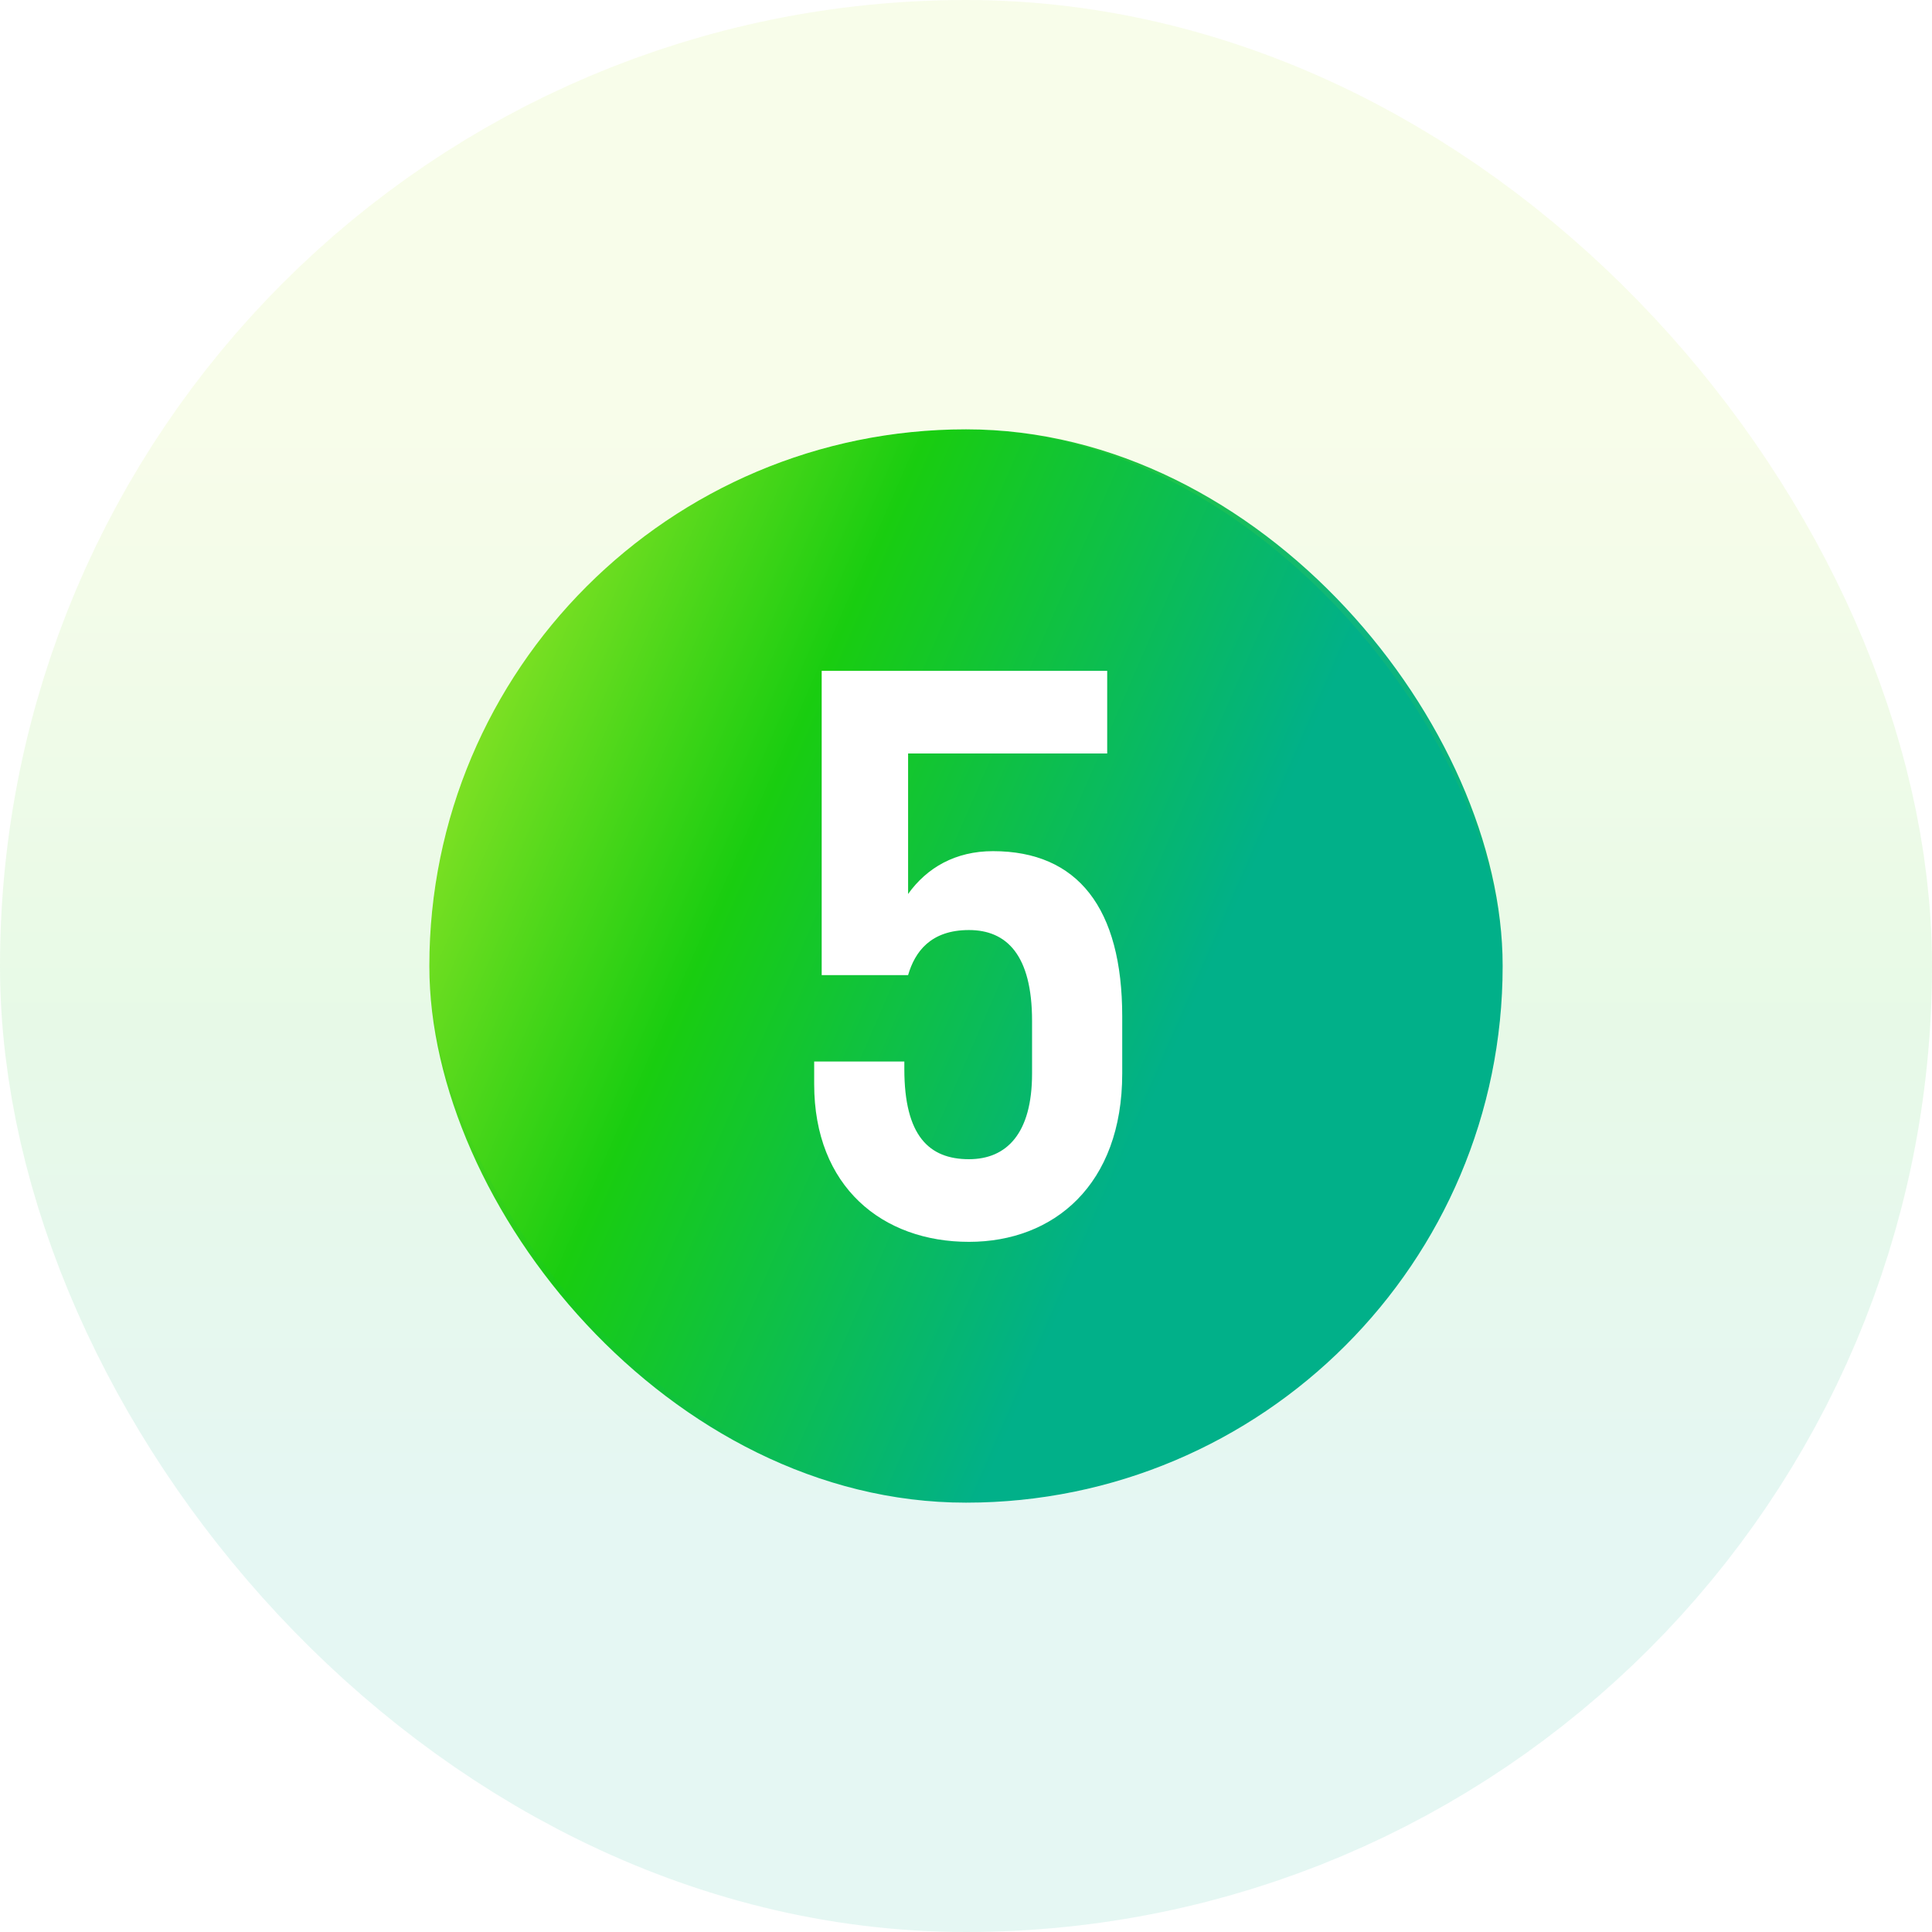 <?xml version="1.0" encoding="UTF-8"?> <svg xmlns="http://www.w3.org/2000/svg" width="36" height="36" viewBox="0 0 36 36" fill="none"><g filter="url(#filter0_b_31551_243)"><rect x="8" y="8" width="20" height="20" rx="10" fill="url(#paint0_linear_31551_243)"></rect><rect x="4" y="4" width="28" height="28" rx="14" stroke="url(#paint1_linear_31551_243)" stroke-opacity="0.1" stroke-width="8"></rect><path d="M16.921 14.04V16.658C17.271 16.168 17.803 15.86 18.503 15.86C20.085 15.86 20.911 16.924 20.911 18.94V20.004C20.911 22.076 19.637 23.14 18.055 23.14C16.445 23.14 15.171 22.118 15.171 20.2V19.78H16.851V19.92C16.851 21.166 17.313 21.6 18.055 21.6C18.755 21.6 19.231 21.124 19.231 20.004V19.024C19.231 17.792 18.755 17.33 18.055 17.33C17.341 17.33 17.047 17.736 16.921 18.17H15.311V12.5H20.631V14.04H16.921Z" fill="white"></path></g><defs><filter id="filter0_b_31551_243" x="-12.824" y="-12.824" width="61.648" height="61.648" filterUnits="userSpaceOnUse" color-interpolation-filters="sRGB"><feFlood flood-opacity="0" result="BackgroundImageFix"></feFlood><feGaussianBlur in="BackgroundImageFix" stdDeviation="6.412"></feGaussianBlur><feComposite in2="SourceAlpha" operator="in" result="effect1_backgroundBlur_31551_243"></feComposite><feBlend mode="normal" in="SourceGraphic" in2="effect1_backgroundBlur_31551_243" result="shape"></feBlend></filter><linearGradient id="paint0_linear_31551_243" x1="9.087" y1="4.615" x2="26.692" y2="12.27" gradientUnits="userSpaceOnUse"><stop stop-color="#BCEC30"></stop><stop offset="0.464" stop-color="#19CD10"></stop><stop offset="0.922" stop-color="#01B089"></stop></linearGradient><linearGradient id="paint1_linear_31551_243" x1="18" y1="8" x2="18" y2="28" gradientUnits="userSpaceOnUse"><stop stop-color="#BCEC30"></stop><stop offset="0.534" stop-color="#19CD10"></stop><stop offset="1" stop-color="#01B089"></stop></linearGradient></defs></svg> 